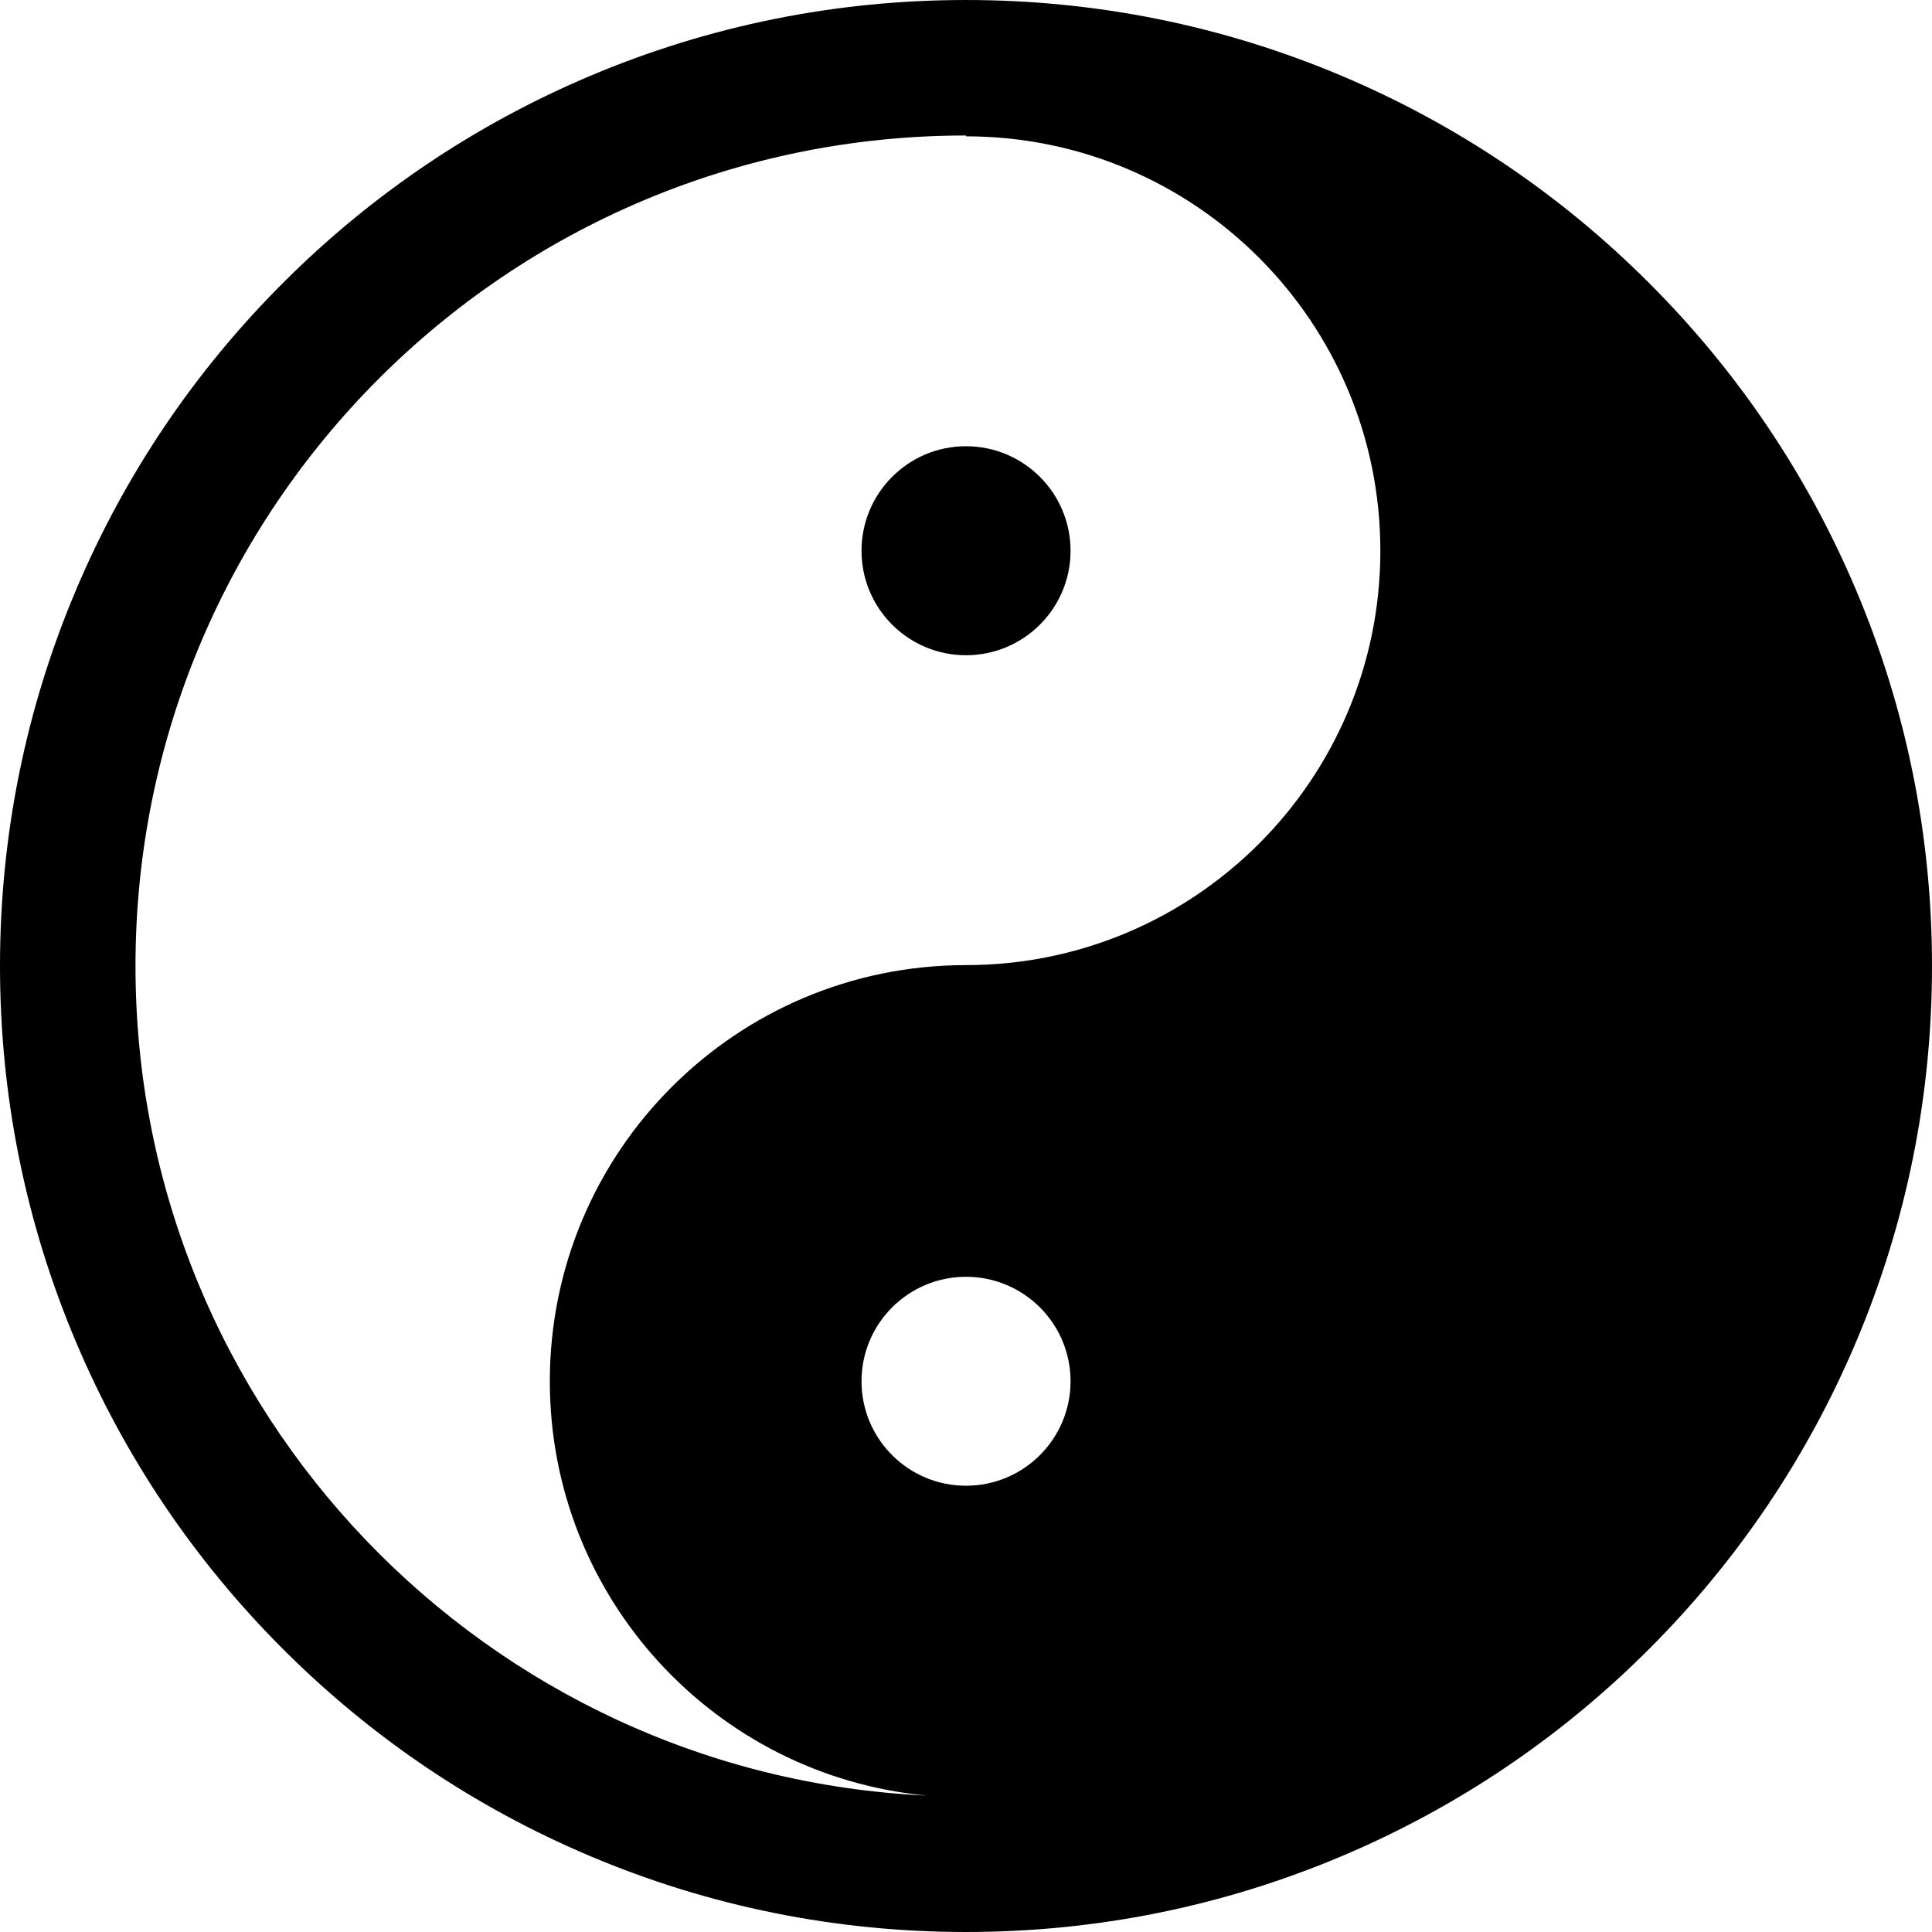 <?xml version="1.0" encoding="utf-8"?>

<!DOCTYPE svg PUBLIC "-//W3C//DTD SVG 1.1//EN" "http://www.w3.org/Graphics/SVG/1.1/DTD/svg11.dtd">
<!-- Скачано с сайта svg4.ru / Downloaded from svg4.ru -->
<svg height="800px" width="800px" version="1.1" id="_x32_" xmlns="http://www.w3.org/2000/svg" xmlns:xlink="http://www.w3.org/1999/xlink" 
	 viewBox="0 0 512 512"  xml:space="preserve">
<style type="text/css">
	.st0{fill:#000000;}
</style>
<g>
	<path class="st0" d="M255.996,118.256c-15.289,0-27.685,12.406-27.685,27.704c0,15.288,12.396,27.685,27.685,27.685
		c15.297,0,27.712-12.397,27.712-27.685C283.708,130.663,271.293,118.256,255.996,118.256z"/>
	<path class="st0" d="M491.866,156.348c-12.879-30.461-31.371-57.905-54.854-81.36c-23.455-23.473-50.89-41.974-81.36-54.853
		c-31.55-13.352-65.18-20.134-99.656-20.134c-34.468,0-68.098,6.783-99.647,20.134c-30.461,12.879-57.897,31.38-81.361,54.853
		c-23.472,23.455-41.965,50.899-54.844,81.36C6.792,187.899,0,221.519,0,256.005c0,34.468,6.792,68.098,20.144,99.647
		c12.879,30.461,31.372,57.897,54.844,81.361c23.464,23.481,50.9,41.974,81.361,54.852c31.549,13.352,65.179,20.134,99.647,20.134
		c34.477,0,68.106-6.782,99.656-20.134c30.47-12.879,57.905-31.371,81.369-54.852c23.473-23.464,41.965-50.9,54.844-81.361
		c13.351-31.549,20.144-65.179,20.134-99.647C512.009,221.519,505.217,187.899,491.866,156.348z M255.996,393.735
		c-15.289,0-27.685-12.396-27.685-27.686c0-15.297,12.396-27.685,27.685-27.685c15.297,0,27.712,12.388,27.712,27.685
		C283.708,381.339,271.293,393.735,255.996,393.735z M333.643,223.598c-19.868,19.867-47.321,32.166-77.647,32.166
		c-60.914,0-110.286,49.374-110.286,110.286c0,57.406,43.866,104.565,99.906,109.796c-116.729-5.427-209.71-101.763-209.71-219.84
		c0-121.558,98.542-220.099,220.091-220.099v0.223c30.326,0,57.78,12.298,77.647,32.165c19.876,19.885,32.166,47.338,32.166,77.666
		C365.809,176.269,353.519,203.722,333.643,223.598z"/>
</g>
</svg>